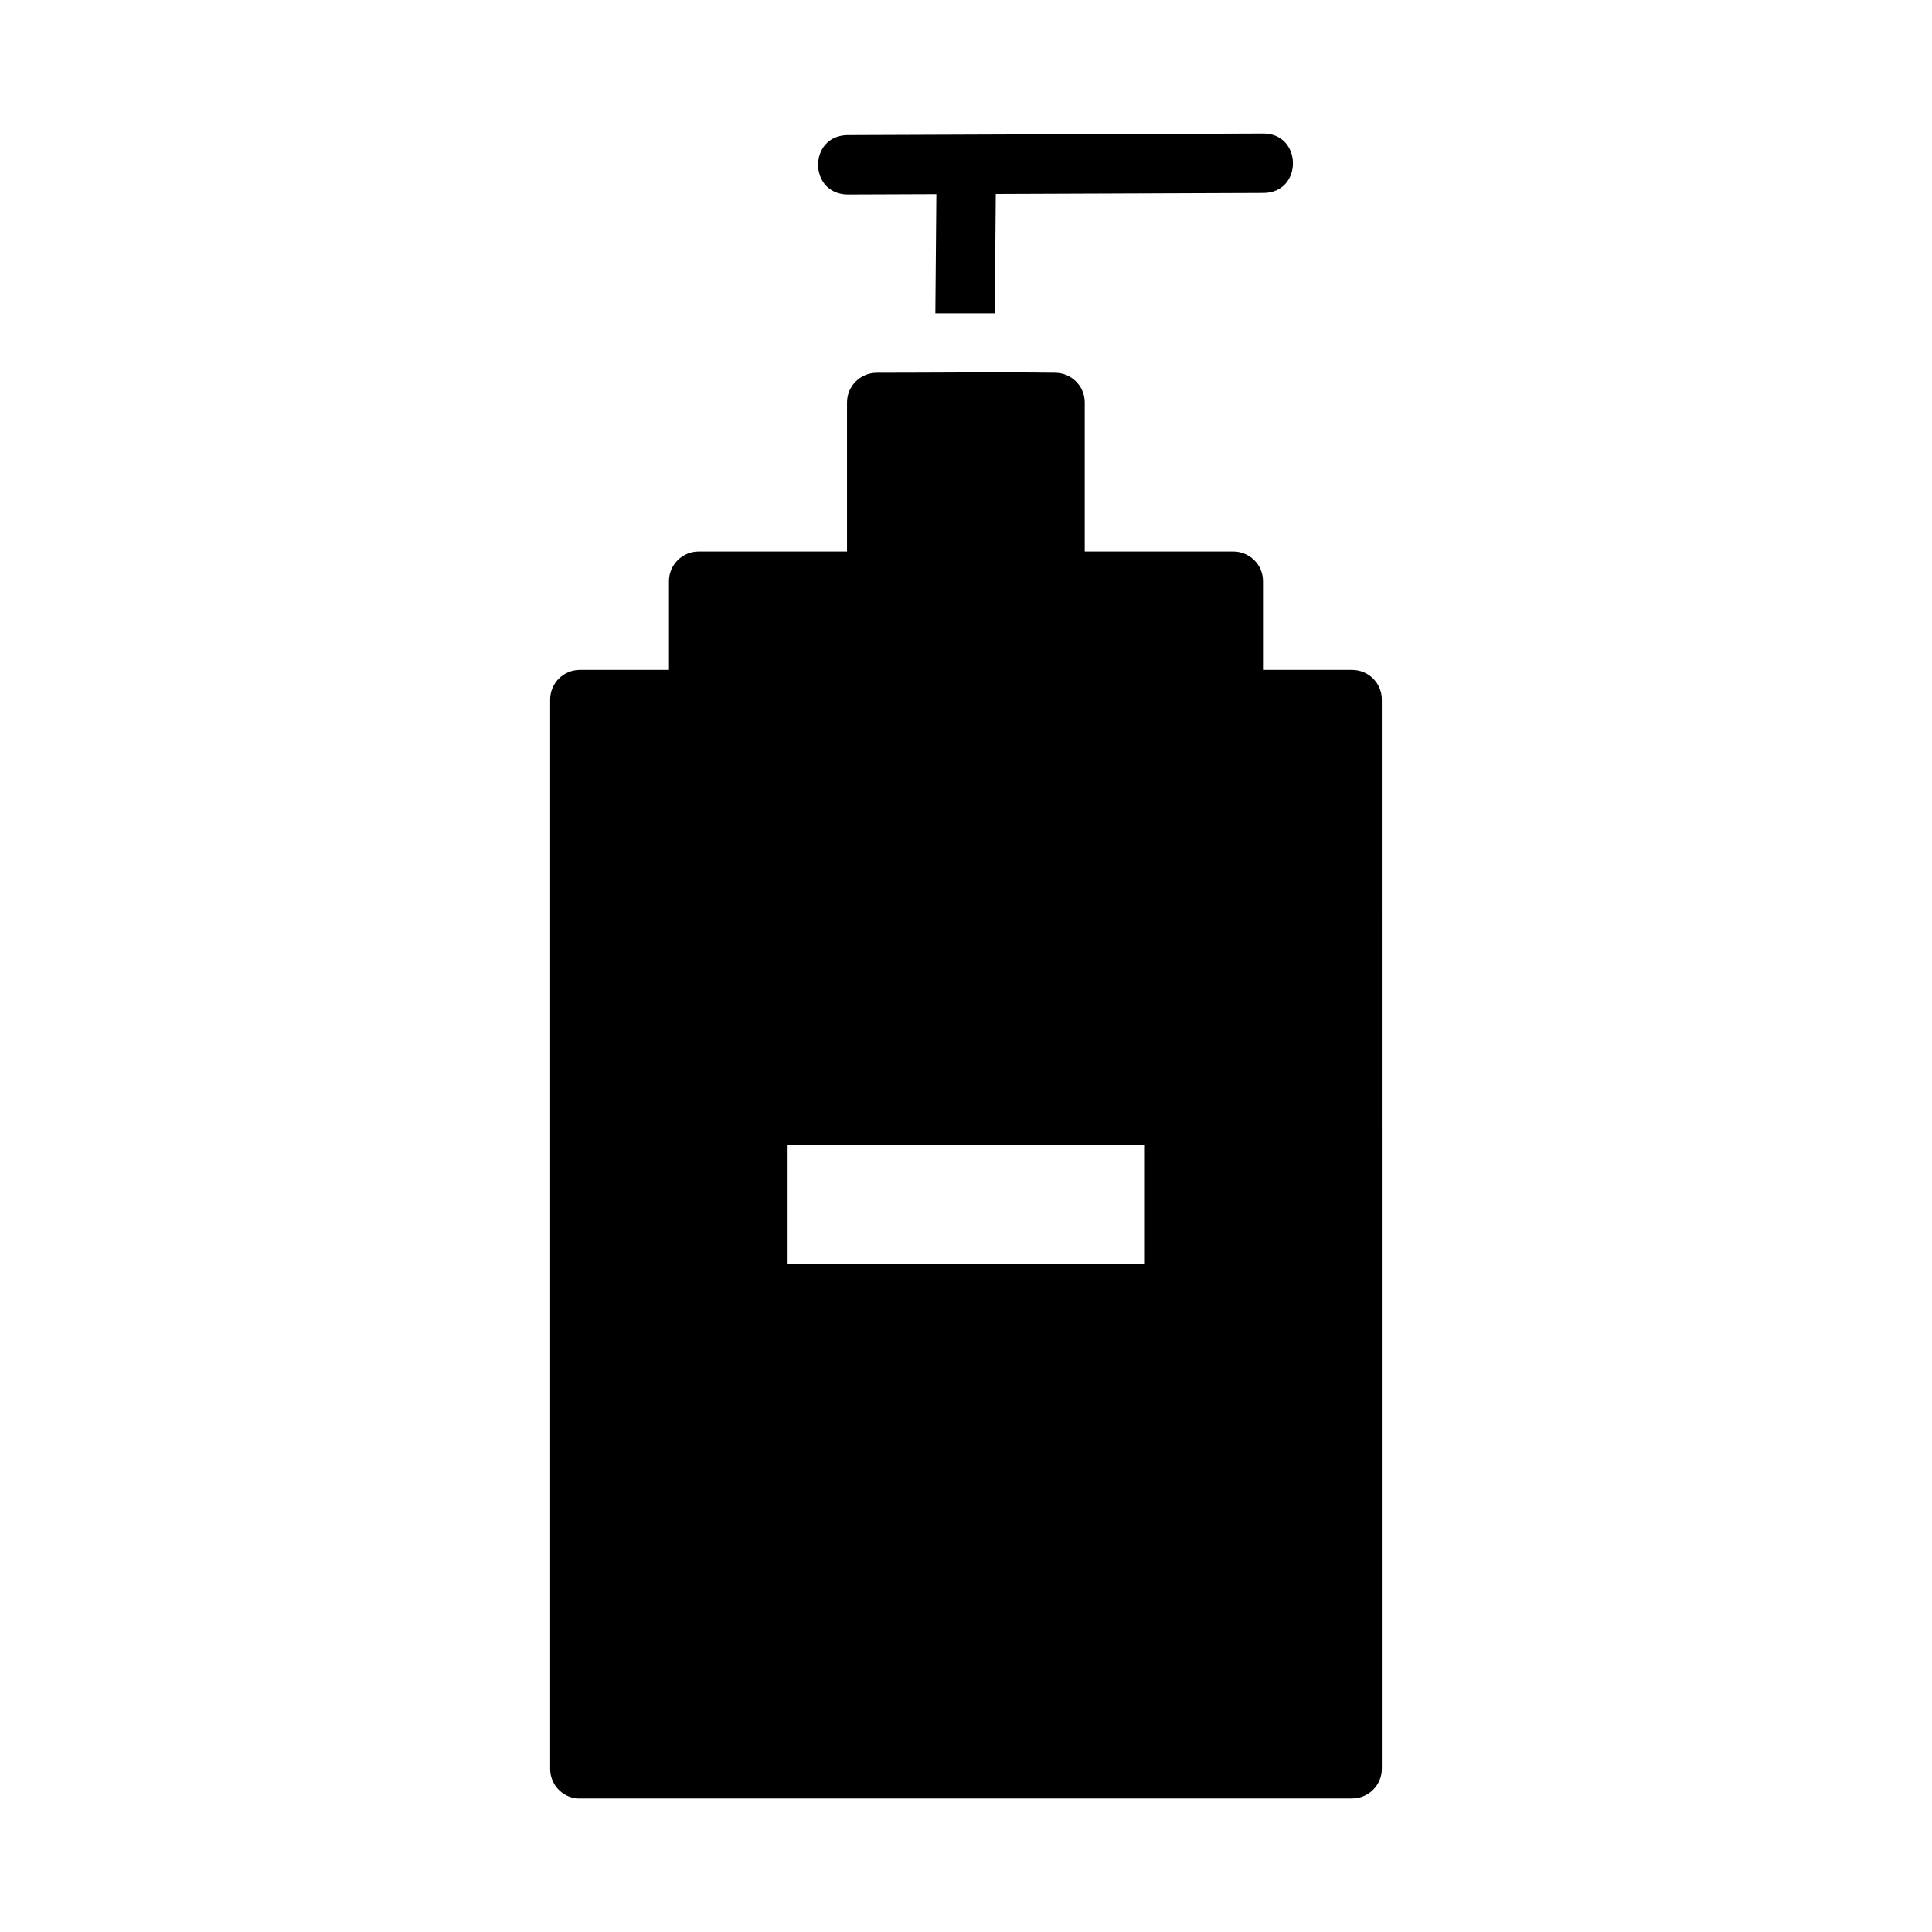 <?xml version="1.0" encoding="UTF-8"?>
<!-- Uploaded to: ICON Repo, www.iconrepo.com, Generator: ICON Repo Mixer Tools -->
<svg fill="#000000" width="800px" height="800px" version="1.1" viewBox="144 144 512 512" xmlns="http://www.w3.org/2000/svg">
 <path d="m478.71 179.37v0.016l-110.24 0.414c-10.262 0.27-10.203 15.555 0.09 15.746l23.586-0.09v0.031l-0.27 31.535h15.746l0.27-31.41c-0.004-0.059-0.008-0.117 0-0.207l70.91-0.27c10.508-0.031 10.445-15.801-0.09-15.758zm-102.34 63.422c-4.348-0.016-7.887 3.492-7.902 7.84v39.516h-39.344c-4.324 0.016-7.824 3.519-7.84 7.84v23.539h-23.648c-4.324 0.016-7.824 3.519-7.84 7.84v283.41c-0.004 4.047 3.062 7.438 7.09 7.84 0.238 0.016 0.504 0.016 0.754 0h204.66c4.348 0.016 7.887-3.492 7.902-7.84l-0.004-283.41c0-4.348-3.555-7.859-7.902-7.84h-23.586v-23.539c0-4.348-3.555-7.859-7.902-7.84l-39.344-0.004v-39.516c0-4.324-3.519-7.824-7.84-7.84-15.883-0.207-31.375 0-47.246 0zm-23.648 204.66h94.48v31.504h-94.48z" fill-rule="evenodd"/>
</svg>